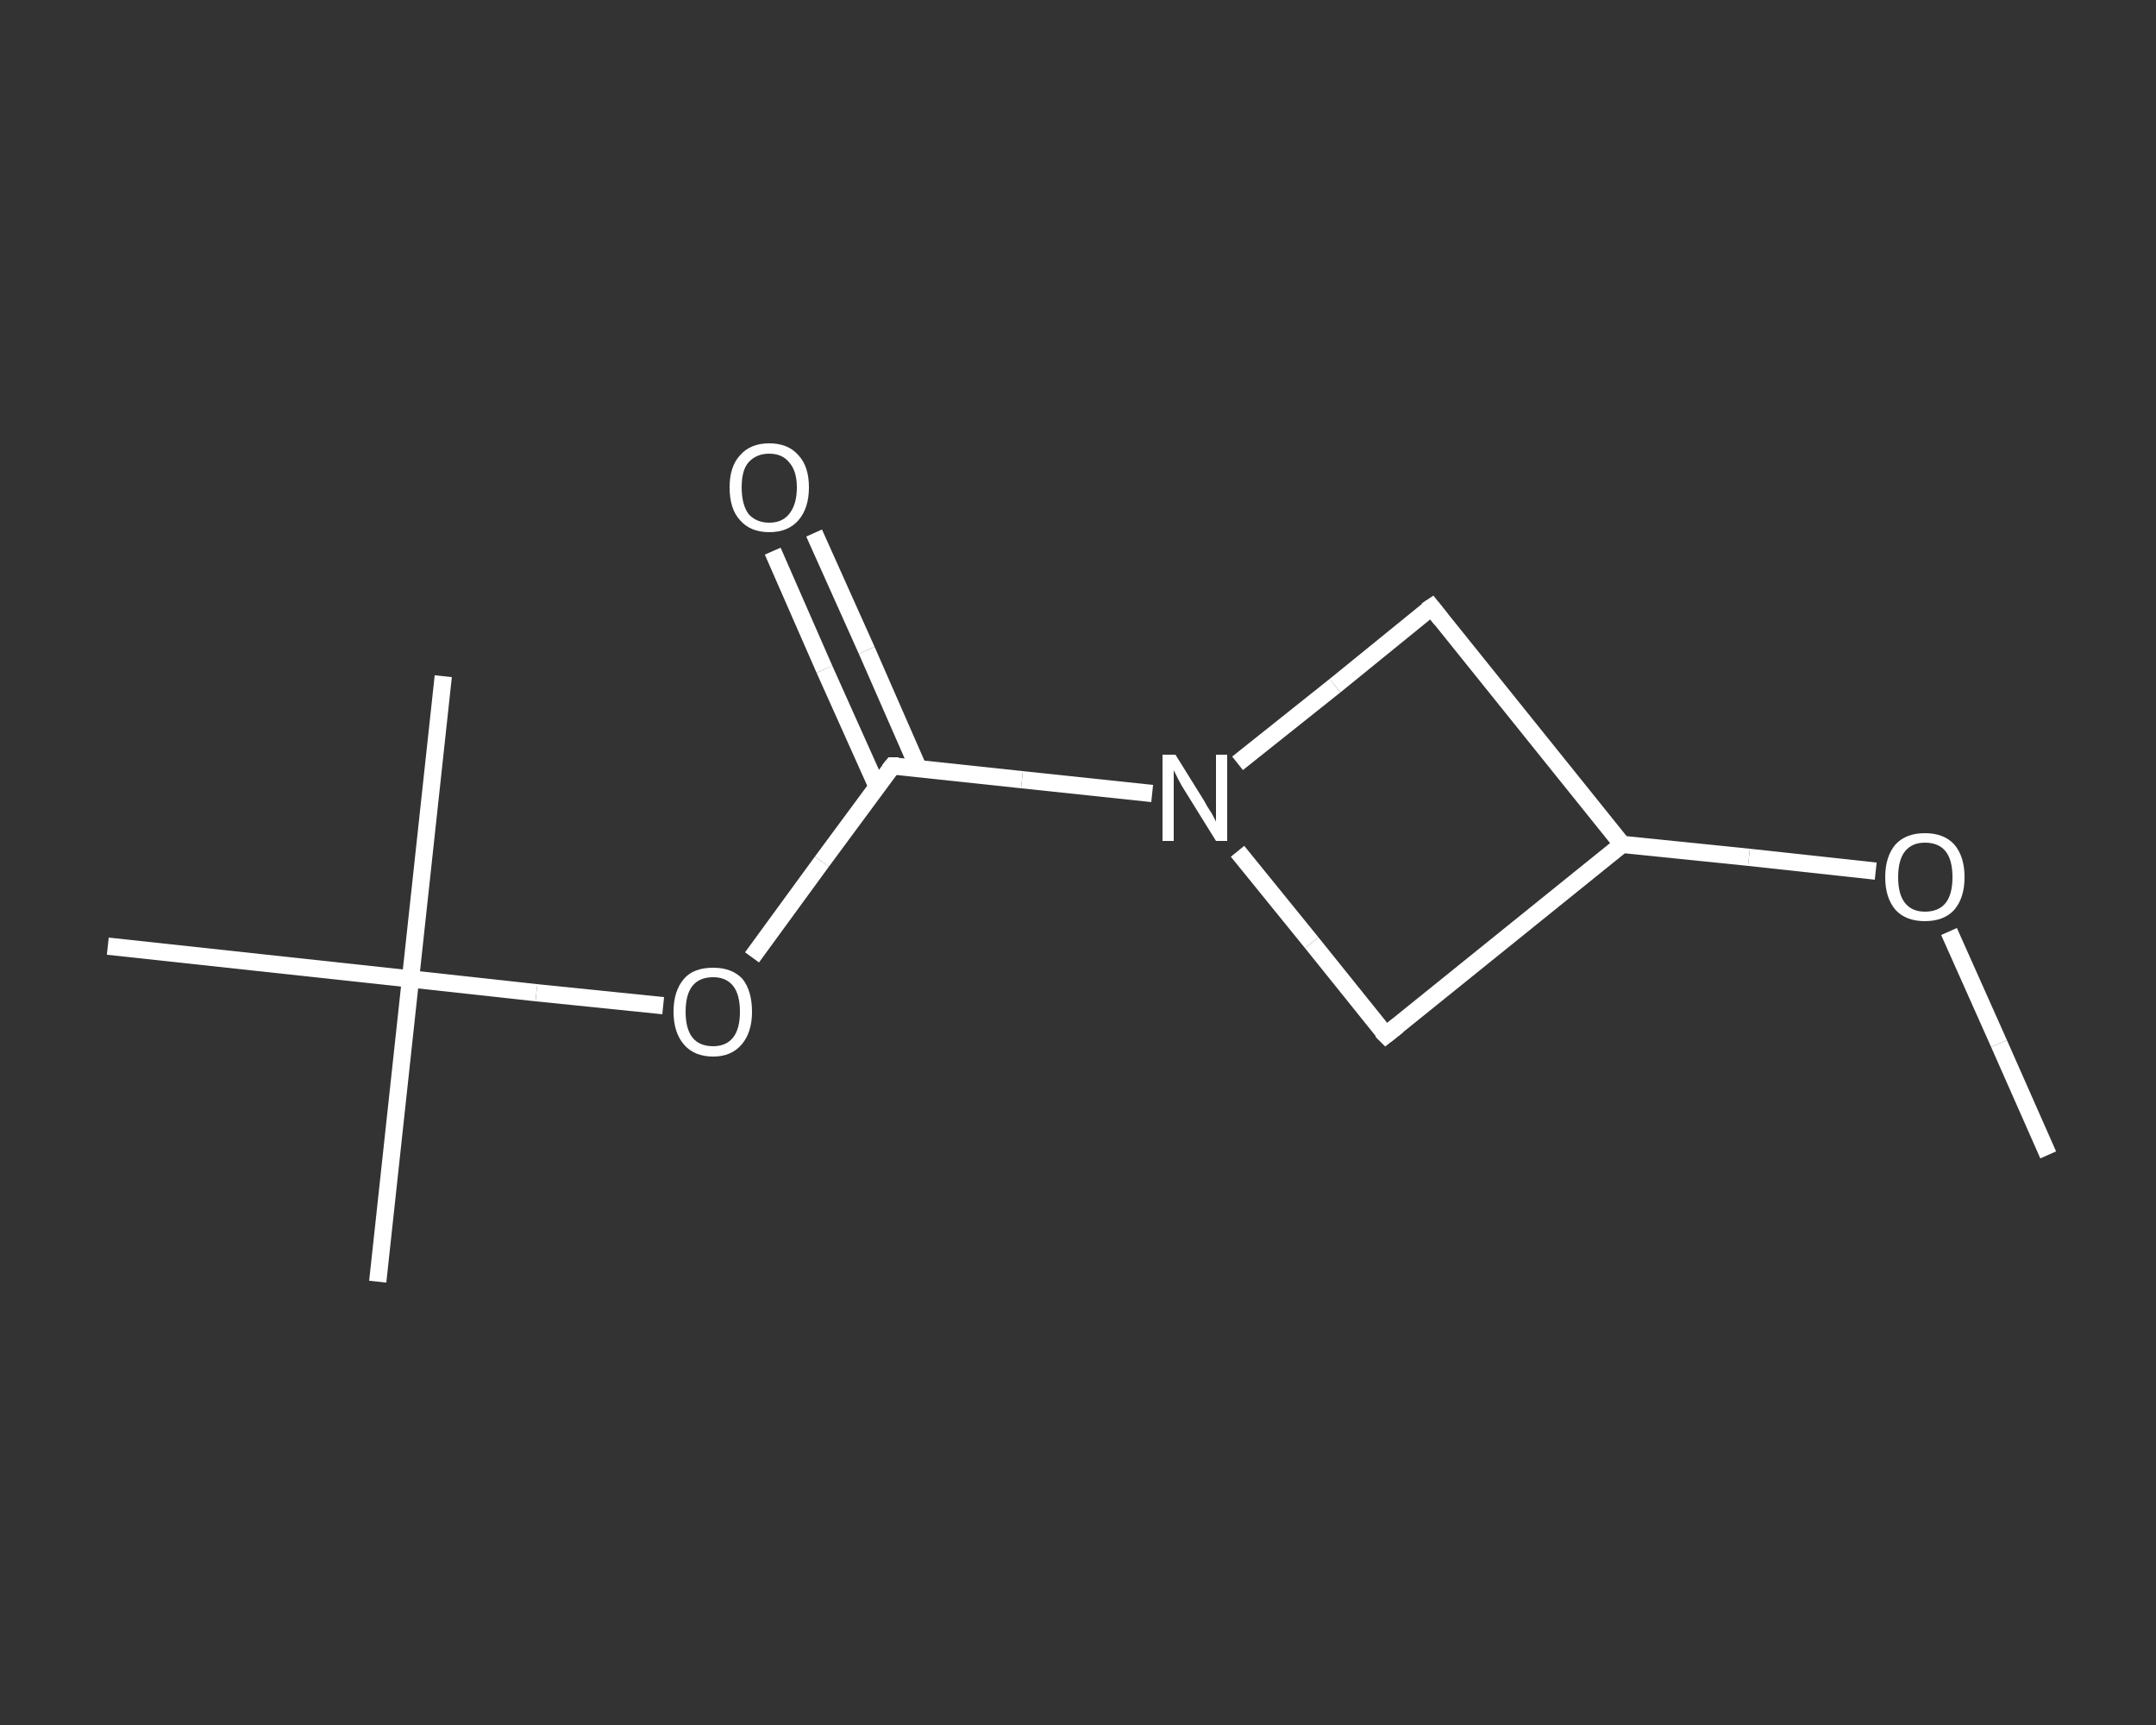 <?xml version='1.0' encoding='iso-8859-1'?>
<svg version='1.1' baseProfile='full'
              xmlns='http://www.w3.org/2000/svg'
                      xmlns:rdkit='http://www.rdkit.org/xml'
                      xmlns:xlink='http://www.w3.org/1999/xlink'
                  xml:space='preserve'
width='250px' height='200px' viewBox='0 0 250 200'>
<rect x="0" y="0" width="250" height="200" fill="#333333" stroke="none"/>
<!-- END OF HEADER -->
<rect style='opacity:1.0;fill:transparent;stroke:none' width='250.0' height='200.0' x='0.0' y='0.0'> </rect>
<path class='bond-0 atom-0 atom-1' d='M 237.5,133.9 L 231.8,121.0' style='fill:none;fill-rule:evenodd;stroke:#FFFFFF;stroke-width:2.0px;stroke-linecap:butt;stroke-linejoin:miter;stroke-opacity:1' />
<path class='bond-0 atom-0 atom-1' d='M 231.8,121.0 L 226.0,108.0' style='fill:none;fill-rule:evenodd;stroke:#FFFFFF;stroke-width:2.0px;stroke-linecap:butt;stroke-linejoin:miter;stroke-opacity:1' />
<path class='bond-1 atom-1 atom-2' d='M 217.5,101.0 L 202.8,99.4' style='fill:none;fill-rule:evenodd;stroke:#FFFFFF;stroke-width:2.0px;stroke-linecap:butt;stroke-linejoin:miter;stroke-opacity:1' />
<path class='bond-1 atom-1 atom-2' d='M 202.8,99.4 L 188.1,97.9' style='fill:none;fill-rule:evenodd;stroke:#FFFFFF;stroke-width:2.0px;stroke-linecap:butt;stroke-linejoin:miter;stroke-opacity:1' />
<path class='bond-2 atom-2 atom-3' d='M 188.1,97.9 L 160.7,120.0' style='fill:none;fill-rule:evenodd;stroke:#FFFFFF;stroke-width:2.0px;stroke-linecap:butt;stroke-linejoin:miter;stroke-opacity:1' />
<path class='bond-3 atom-3 atom-4' d='M 160.7,120.0 L 152.1,109.3' style='fill:none;fill-rule:evenodd;stroke:#FFFFFF;stroke-width:2.0px;stroke-linecap:butt;stroke-linejoin:miter;stroke-opacity:1' />
<path class='bond-3 atom-3 atom-4' d='M 152.1,109.3 L 143.5,98.7' style='fill:none;fill-rule:evenodd;stroke:#FFFFFF;stroke-width:2.0px;stroke-linecap:butt;stroke-linejoin:miter;stroke-opacity:1' />
<path class='bond-4 atom-4 atom-5' d='M 133.6,92.0 L 118.5,90.4' style='fill:none;fill-rule:evenodd;stroke:#FFFFFF;stroke-width:2.0px;stroke-linecap:butt;stroke-linejoin:miter;stroke-opacity:1' />
<path class='bond-4 atom-4 atom-5' d='M 118.5,90.4 L 103.5,88.8' style='fill:none;fill-rule:evenodd;stroke:#FFFFFF;stroke-width:2.0px;stroke-linecap:butt;stroke-linejoin:miter;stroke-opacity:1' />
<path class='bond-5 atom-5 atom-6' d='M 106.5,89.1 L 100.5,75.4' style='fill:none;fill-rule:evenodd;stroke:#FFFFFF;stroke-width:2.0px;stroke-linecap:butt;stroke-linejoin:miter;stroke-opacity:1' />
<path class='bond-5 atom-5 atom-6' d='M 100.5,75.4 L 94.4,61.8' style='fill:none;fill-rule:evenodd;stroke:#FFFFFF;stroke-width:2.0px;stroke-linecap:butt;stroke-linejoin:miter;stroke-opacity:1' />
<path class='bond-5 atom-5 atom-6' d='M 101.7,91.2 L 95.6,77.6' style='fill:none;fill-rule:evenodd;stroke:#FFFFFF;stroke-width:2.0px;stroke-linecap:butt;stroke-linejoin:miter;stroke-opacity:1' />
<path class='bond-5 atom-5 atom-6' d='M 95.6,77.6 L 89.6,63.9' style='fill:none;fill-rule:evenodd;stroke:#FFFFFF;stroke-width:2.0px;stroke-linecap:butt;stroke-linejoin:miter;stroke-opacity:1' />
<path class='bond-6 atom-5 atom-7' d='M 103.5,88.8 L 95.3,99.9' style='fill:none;fill-rule:evenodd;stroke:#FFFFFF;stroke-width:2.0px;stroke-linecap:butt;stroke-linejoin:miter;stroke-opacity:1' />
<path class='bond-6 atom-5 atom-7' d='M 95.3,99.9 L 87.2,111.0' style='fill:none;fill-rule:evenodd;stroke:#FFFFFF;stroke-width:2.0px;stroke-linecap:butt;stroke-linejoin:miter;stroke-opacity:1' />
<path class='bond-7 atom-7 atom-8' d='M 76.9,116.6 L 62.2,115.1' style='fill:none;fill-rule:evenodd;stroke:#FFFFFF;stroke-width:2.0px;stroke-linecap:butt;stroke-linejoin:miter;stroke-opacity:1' />
<path class='bond-7 atom-7 atom-8' d='M 62.2,115.1 L 47.6,113.5' style='fill:none;fill-rule:evenodd;stroke:#FFFFFF;stroke-width:2.0px;stroke-linecap:butt;stroke-linejoin:miter;stroke-opacity:1' />
<path class='bond-8 atom-8 atom-9' d='M 47.6,113.5 L 43.8,148.6' style='fill:none;fill-rule:evenodd;stroke:#FFFFFF;stroke-width:2.0px;stroke-linecap:butt;stroke-linejoin:miter;stroke-opacity:1' />
<path class='bond-9 atom-8 atom-10' d='M 47.6,113.5 L 51.4,78.4' style='fill:none;fill-rule:evenodd;stroke:#FFFFFF;stroke-width:2.0px;stroke-linecap:butt;stroke-linejoin:miter;stroke-opacity:1' />
<path class='bond-10 atom-8 atom-11' d='M 47.6,113.5 L 12.5,109.7' style='fill:none;fill-rule:evenodd;stroke:#FFFFFF;stroke-width:2.0px;stroke-linecap:butt;stroke-linejoin:miter;stroke-opacity:1' />
<path class='bond-11 atom-4 atom-12' d='M 143.5,88.5 L 154.8,79.5' style='fill:none;fill-rule:evenodd;stroke:#FFFFFF;stroke-width:2.0px;stroke-linecap:butt;stroke-linejoin:miter;stroke-opacity:1' />
<path class='bond-11 atom-4 atom-12' d='M 154.8,79.5 L 166.0,70.4' style='fill:none;fill-rule:evenodd;stroke:#FFFFFF;stroke-width:2.0px;stroke-linecap:butt;stroke-linejoin:miter;stroke-opacity:1' />
<path class='bond-12 atom-12 atom-2' d='M 166.0,70.4 L 188.1,97.9' style='fill:none;fill-rule:evenodd;stroke:#FFFFFF;stroke-width:2.0px;stroke-linecap:butt;stroke-linejoin:miter;stroke-opacity:1' />
<path d='M 162.1,118.9 L 160.7,120.0 L 160.2,119.5' style='fill:none;stroke:#FFFFFF;stroke-width:2.0px;stroke-linecap:butt;stroke-linejoin:miter;stroke-opacity:1;' />
<path d='M 104.2,88.8 L 103.5,88.8 L 103.1,89.3' style='fill:none;stroke:#FFFFFF;stroke-width:2.0px;stroke-linecap:butt;stroke-linejoin:miter;stroke-opacity:1;' />
<path d='M 165.4,70.8 L 166.0,70.4 L 167.1,71.8' style='fill:none;stroke:#FFFFFF;stroke-width:2.0px;stroke-linecap:butt;stroke-linejoin:miter;stroke-opacity:1;' />
<path class='atom-1' d='M 218.6 101.7
Q 218.6 99.3, 219.8 97.9
Q 221.0 96.6, 223.2 96.6
Q 225.4 96.6, 226.6 97.9
Q 227.8 99.3, 227.8 101.7
Q 227.8 104.1, 226.6 105.5
Q 225.4 106.8, 223.2 106.8
Q 221.0 106.8, 219.8 105.5
Q 218.6 104.1, 218.6 101.7
M 223.2 105.7
Q 224.8 105.7, 225.6 104.7
Q 226.4 103.7, 226.4 101.7
Q 226.4 99.7, 225.6 98.7
Q 224.8 97.7, 223.2 97.7
Q 221.7 97.7, 220.9 98.7
Q 220.1 99.7, 220.1 101.7
Q 220.1 103.7, 220.9 104.7
Q 221.7 105.7, 223.2 105.7
' fill='#FFFFFF'/>
<path class='atom-4' d='M 136.3 87.5
L 139.6 92.8
Q 139.9 93.4, 140.5 94.3
Q 141.0 95.2, 141.0 95.3
L 141.0 87.5
L 142.3 87.5
L 142.3 97.5
L 141.0 97.5
L 137.4 91.7
Q 137.0 91.1, 136.6 90.3
Q 136.2 89.5, 136.1 89.3
L 136.1 97.5
L 134.8 97.5
L 134.8 87.5
L 136.3 87.5
' fill='#FFFFFF'/>
<path class='atom-6' d='M 84.6 56.5
Q 84.6 54.1, 85.8 52.8
Q 87.0 51.4, 89.2 51.4
Q 91.4 51.4, 92.6 52.8
Q 93.8 54.1, 93.8 56.5
Q 93.8 58.9, 92.6 60.3
Q 91.4 61.7, 89.2 61.7
Q 87.0 61.7, 85.8 60.3
Q 84.6 59.0, 84.6 56.5
M 89.2 60.6
Q 90.7 60.6, 91.5 59.6
Q 92.4 58.5, 92.4 56.5
Q 92.4 54.6, 91.5 53.6
Q 90.7 52.6, 89.2 52.6
Q 87.7 52.6, 86.8 53.6
Q 86.0 54.5, 86.0 56.5
Q 86.0 58.5, 86.8 59.6
Q 87.7 60.6, 89.2 60.6
' fill='#FFFFFF'/>
<path class='atom-7' d='M 78.1 117.3
Q 78.1 114.9, 79.3 113.5
Q 80.4 112.2, 82.7 112.2
Q 84.9 112.2, 86.1 113.5
Q 87.2 114.9, 87.2 117.3
Q 87.2 119.7, 86.0 121.1
Q 84.8 122.5, 82.7 122.5
Q 80.5 122.5, 79.3 121.1
Q 78.1 119.7, 78.1 117.3
M 82.7 121.3
Q 84.2 121.3, 85.0 120.3
Q 85.8 119.3, 85.8 117.3
Q 85.8 115.3, 85.0 114.3
Q 84.2 113.3, 82.7 113.3
Q 81.1 113.3, 80.3 114.3
Q 79.5 115.3, 79.5 117.3
Q 79.5 119.3, 80.3 120.3
Q 81.1 121.3, 82.7 121.3
' fill='#FFFFFF'/>
</svg>
